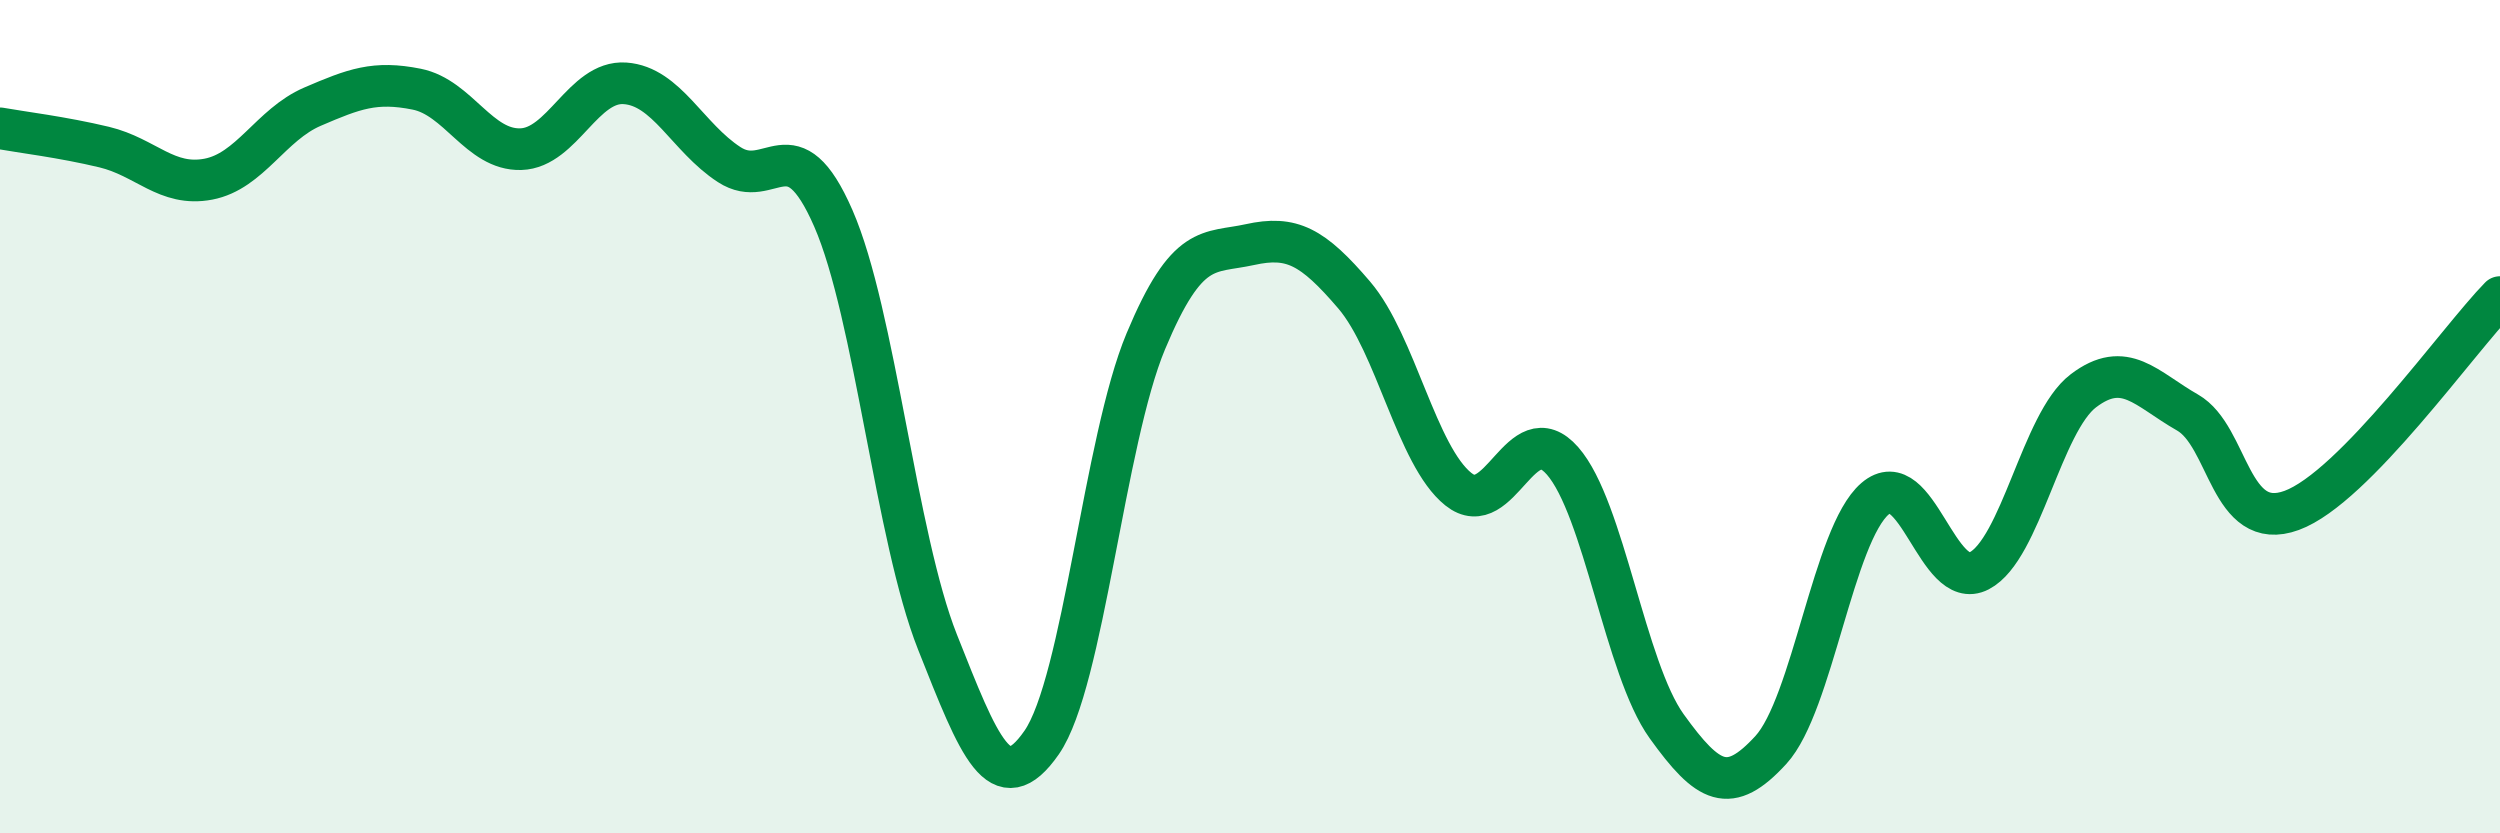 
    <svg width="60" height="20" viewBox="0 0 60 20" xmlns="http://www.w3.org/2000/svg">
      <path
        d="M 0,3.08 C 0.5,3.17 1.5,3.29 2.5,3.53 C 3.5,3.77 4,4.49 5,4.3 C 6,4.11 6.5,2.99 7.5,2.56 C 8.5,2.13 9,1.94 10,2.14 C 11,2.34 11.5,3.61 12.5,3.58 C 13.5,3.55 14,1.93 15,2 C 16,2.07 16.5,3.3 17.5,3.95 C 18.5,4.6 19,2.95 20,5.24 C 21,7.53 21.5,12.89 22.5,15.41 C 23.5,17.93 24,19.26 25,17.82 C 26,16.38 26.5,10.58 27.5,8.19 C 28.5,5.8 29,6.09 30,5.87 C 31,5.65 31.5,5.91 32.5,7.08 C 33.5,8.25 34,10.94 35,11.74 C 36,12.54 36.5,9.92 37.5,11.06 C 38.5,12.2 39,16.04 40,17.43 C 41,18.82 41.5,19.09 42.5,18 C 43.5,16.91 44,12.83 45,11.97 C 46,11.11 46.5,14.22 47.5,13.7 C 48.5,13.18 49,10.14 50,9.38 C 51,8.62 51.5,9.33 52.5,9.9 C 53.5,10.47 53.5,12.8 55,12.25 C 56.5,11.7 59,8.15 60,7.13L60 20L0 20Z"
        fill="#008740"
        opacity="0.1"
        stroke-linecap="round"
        stroke-linejoin="round"
      />
      <path
        d="M 0,3.08 C 0.5,3.17 1.5,3.29 2.5,3.53 C 3.5,3.77 4,4.49 5,4.3 C 6,4.11 6.5,2.99 7.5,2.56 C 8.5,2.13 9,1.94 10,2.14 C 11,2.34 11.5,3.61 12.5,3.58 C 13.5,3.55 14,1.93 15,2 C 16,2.07 16.5,3.3 17.5,3.95 C 18.5,4.6 19,2.95 20,5.24 C 21,7.53 21.5,12.89 22.5,15.41 C 23.5,17.93 24,19.26 25,17.82 C 26,16.38 26.5,10.58 27.5,8.19 C 28.5,5.8 29,6.09 30,5.87 C 31,5.65 31.5,5.91 32.5,7.08 C 33.5,8.25 34,10.94 35,11.74 C 36,12.54 36.5,9.92 37.5,11.06 C 38.5,12.2 39,16.04 40,17.43 C 41,18.82 41.5,19.09 42.5,18 C 43.5,16.91 44,12.83 45,11.97 C 46,11.11 46.5,14.22 47.5,13.7 C 48.5,13.18 49,10.14 50,9.38 C 51,8.62 51.5,9.33 52.5,9.9 C 53.5,10.47 53.5,12.8 55,12.25 C 56.5,11.7 59,8.15 60,7.13"
        stroke="#008740"
        stroke-width="1"
        fill="none"
        stroke-linecap="round"
        stroke-linejoin="round"
      />
    </svg>
  